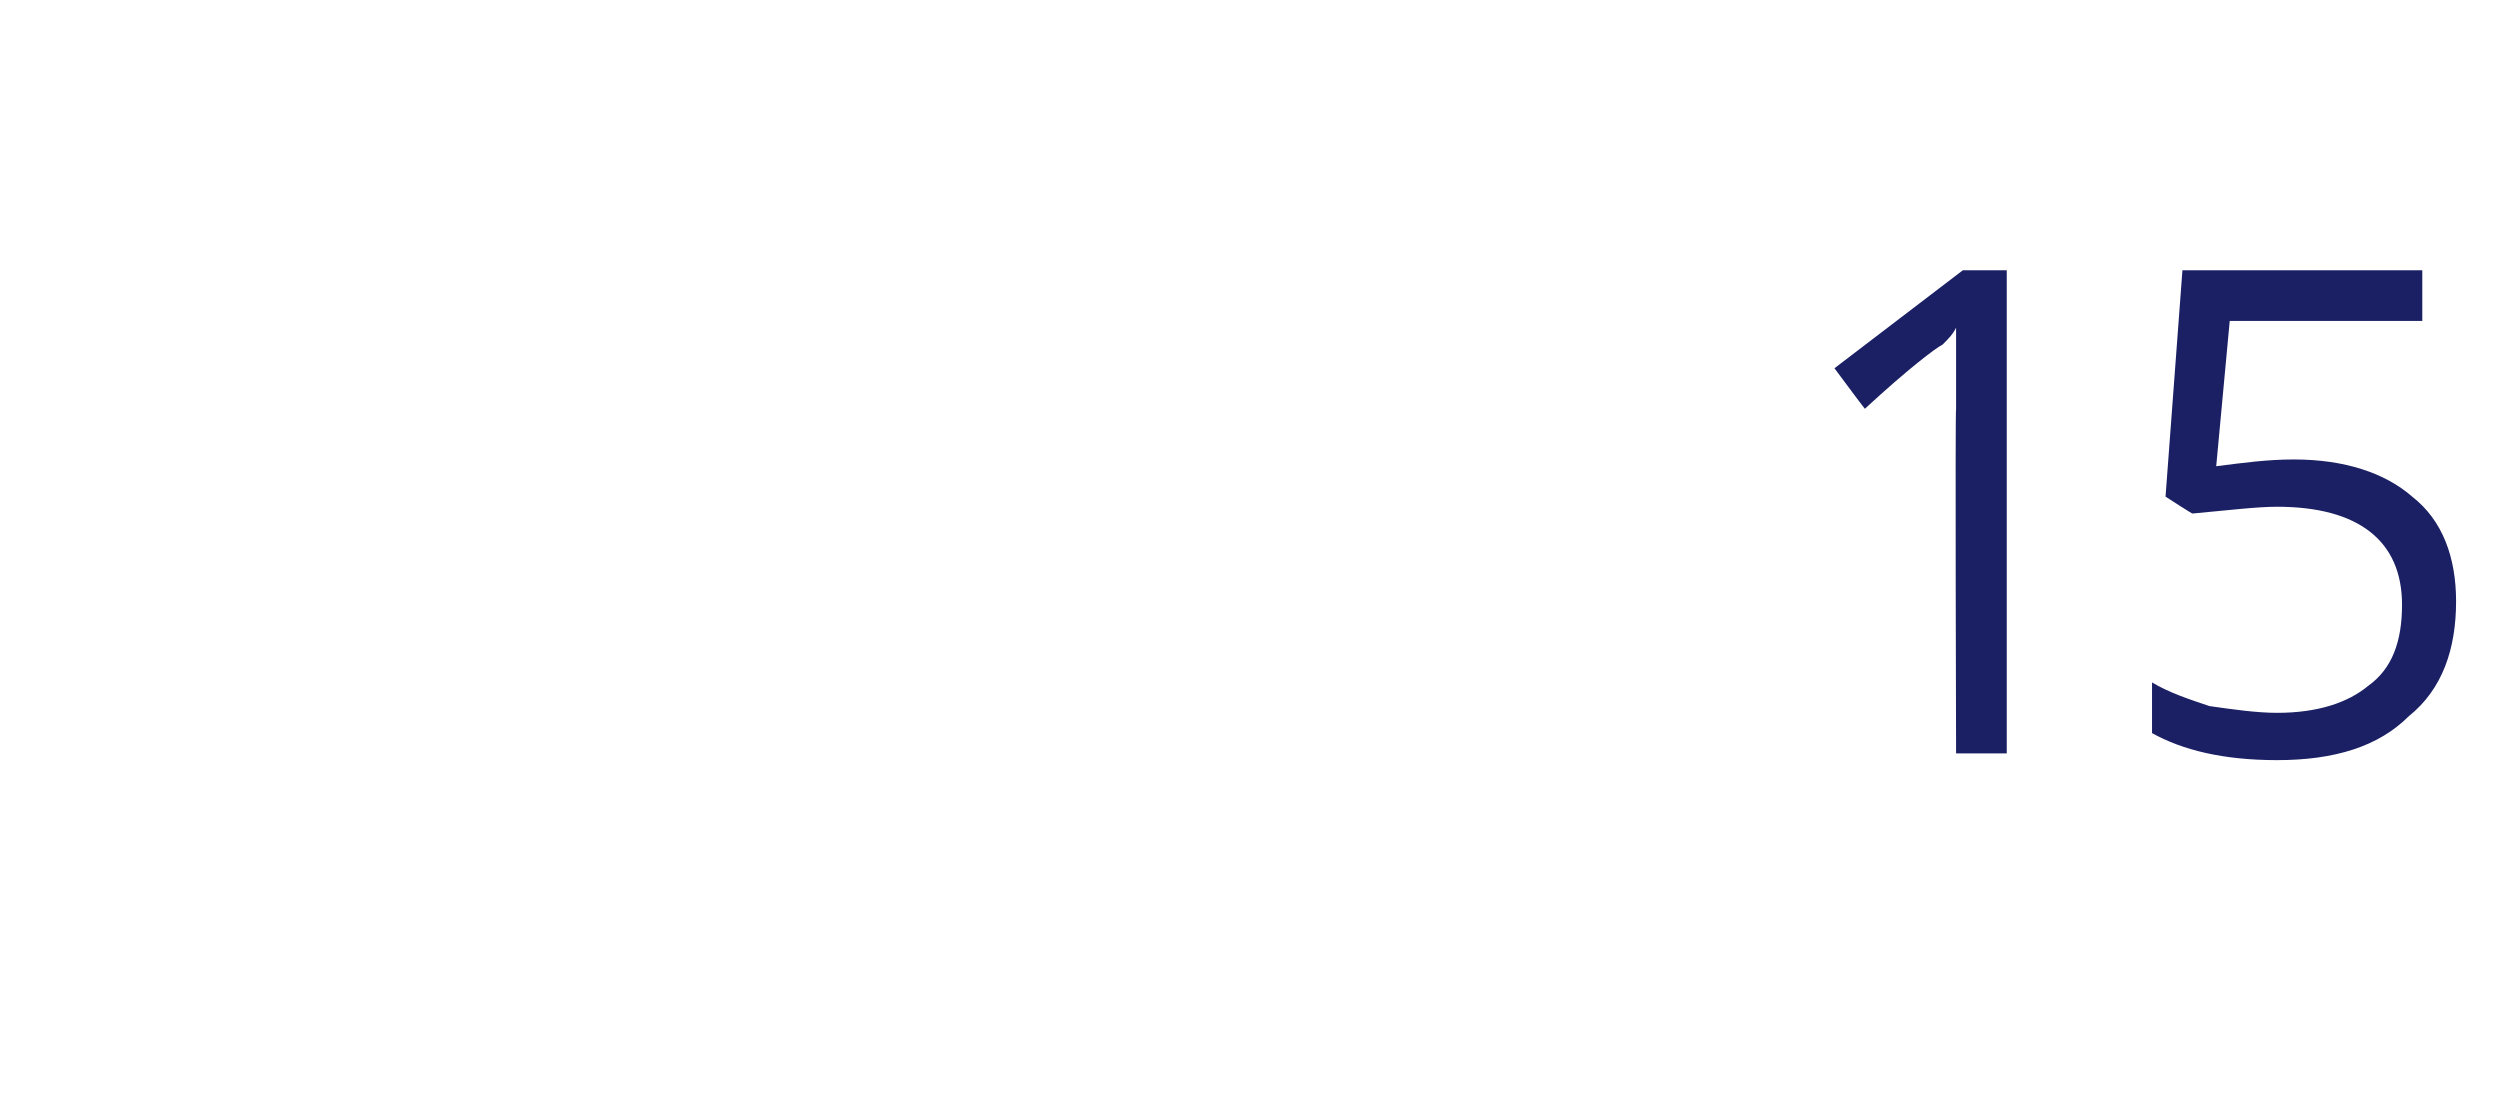 <?xml version="1.0" standalone="no"?><!DOCTYPE svg PUBLIC "-//W3C//DTD SVG 1.1//EN" "http://www.w3.org/Graphics/SVG/1.1/DTD/svg11.dtd"><svg xmlns="http://www.w3.org/2000/svg" version="1.1" width="74px" height="32.8px" viewBox="0 -7 74 32.8" style="top:-7px"><desc>15</desc><defs/><g id="Polygon183902"><path d="m59.4 15.3l-1.5 0c0 0-.03-10.17 0-10.2c0-.8 0-1.6 0-2.4c-.1.2-.2.3-.4.5c-.2.1-1 .7-2.3 1.9c-.04-.04-.9-1.2-.9-1.2l3.8-2.9l1.3 0l0 14.3zm6.2-8.5c.8-.1 1.5-.2 2.3-.2c1.5 0 2.7.4 3.5 1.1c.9.7 1.3 1.8 1.3 3.1c0 1.4-.4 2.6-1.4 3.4c-.9.9-2.2 1.3-3.9 1.3c-1.6 0-2.8-.3-3.7-.8c0 0 0-1.5 0-1.5c.5.3 1.1.5 1.7.7c.7.1 1.4.2 2 .2c1.2 0 2.1-.3 2.7-.8c.7-.5 1-1.3 1-2.4c0-1.9-1.3-2.9-3.7-2.9c-.6 0-1.4.1-2.5.2c.03.04-.8-.5-.8-.5l.5-6.7l7.1 0l0 1.5l-5.7 0l-.4 4.3c0 0 .05.01 0 0z" stroke="none" fill="#1b2064"/></g></svg>